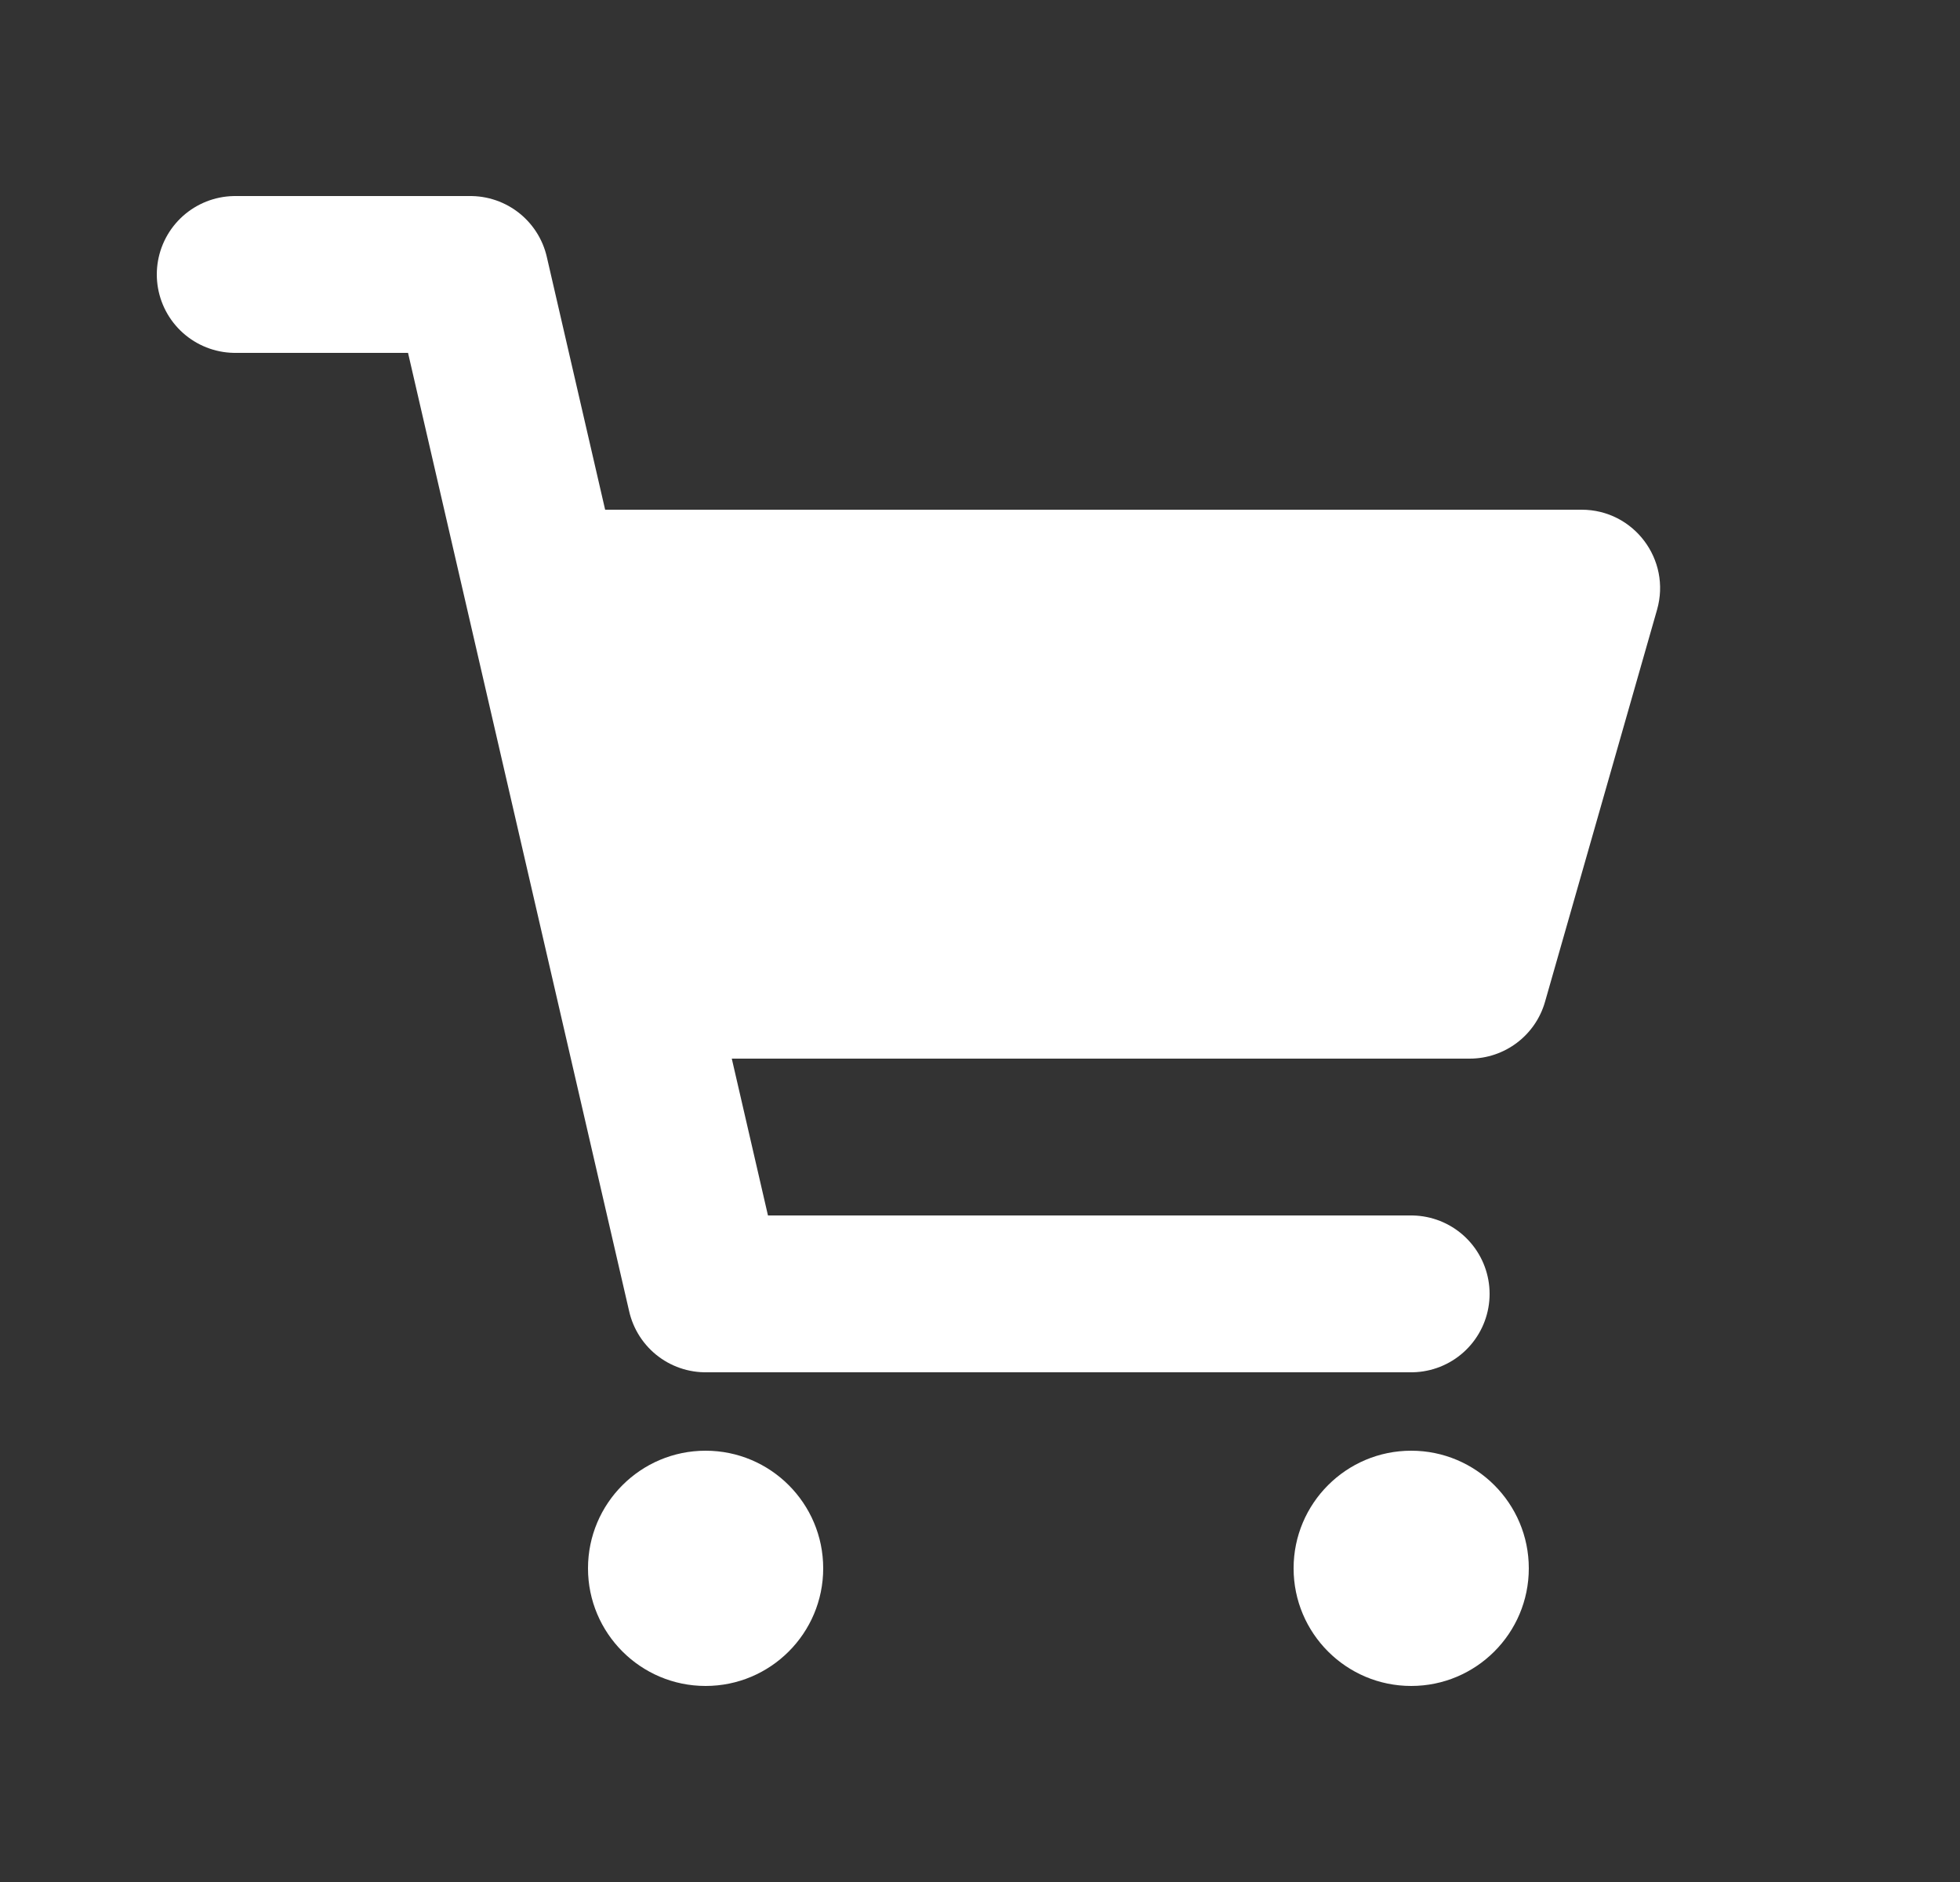 <svg width="25" height="24" viewBox="0 0 25 24" fill="none" xmlns="http://www.w3.org/2000/svg">
<rect x="0" y="0" width="25" height="24" fill="#333333" stroke="none"/>
<path d="M7 6.5H20.174C20.839 6.5 21.318 7.136 21.136 7.775L19.707 12.775C19.585 13.204 19.192 13.5 18.746 13.5H9L7 6.5Z" fill="white"/>
<path d="M3 3.5H6L9 16.5H18" stroke="white" stroke-width="2" stroke-linecap="round" stroke-linejoin="round"/>
<path d="M10.5 20C10.5 20.828 9.828 21.5 9 21.5C8.172 21.5 7.5 20.828 7.5 20C7.5 19.172 8.172 18.5 9 18.5C9.828 18.5 10.5 19.172 10.5 20Z" fill="white"/>
<path d="M19.5 20C19.5 20.828 18.828 21.5 18 21.5C17.172 21.5 16.5 20.828 16.5 20C16.5 19.172 17.172 18.5 18 18.5C18.828 18.5 19.5 19.172 19.5 20Z" fill="white"/>
</svg>
